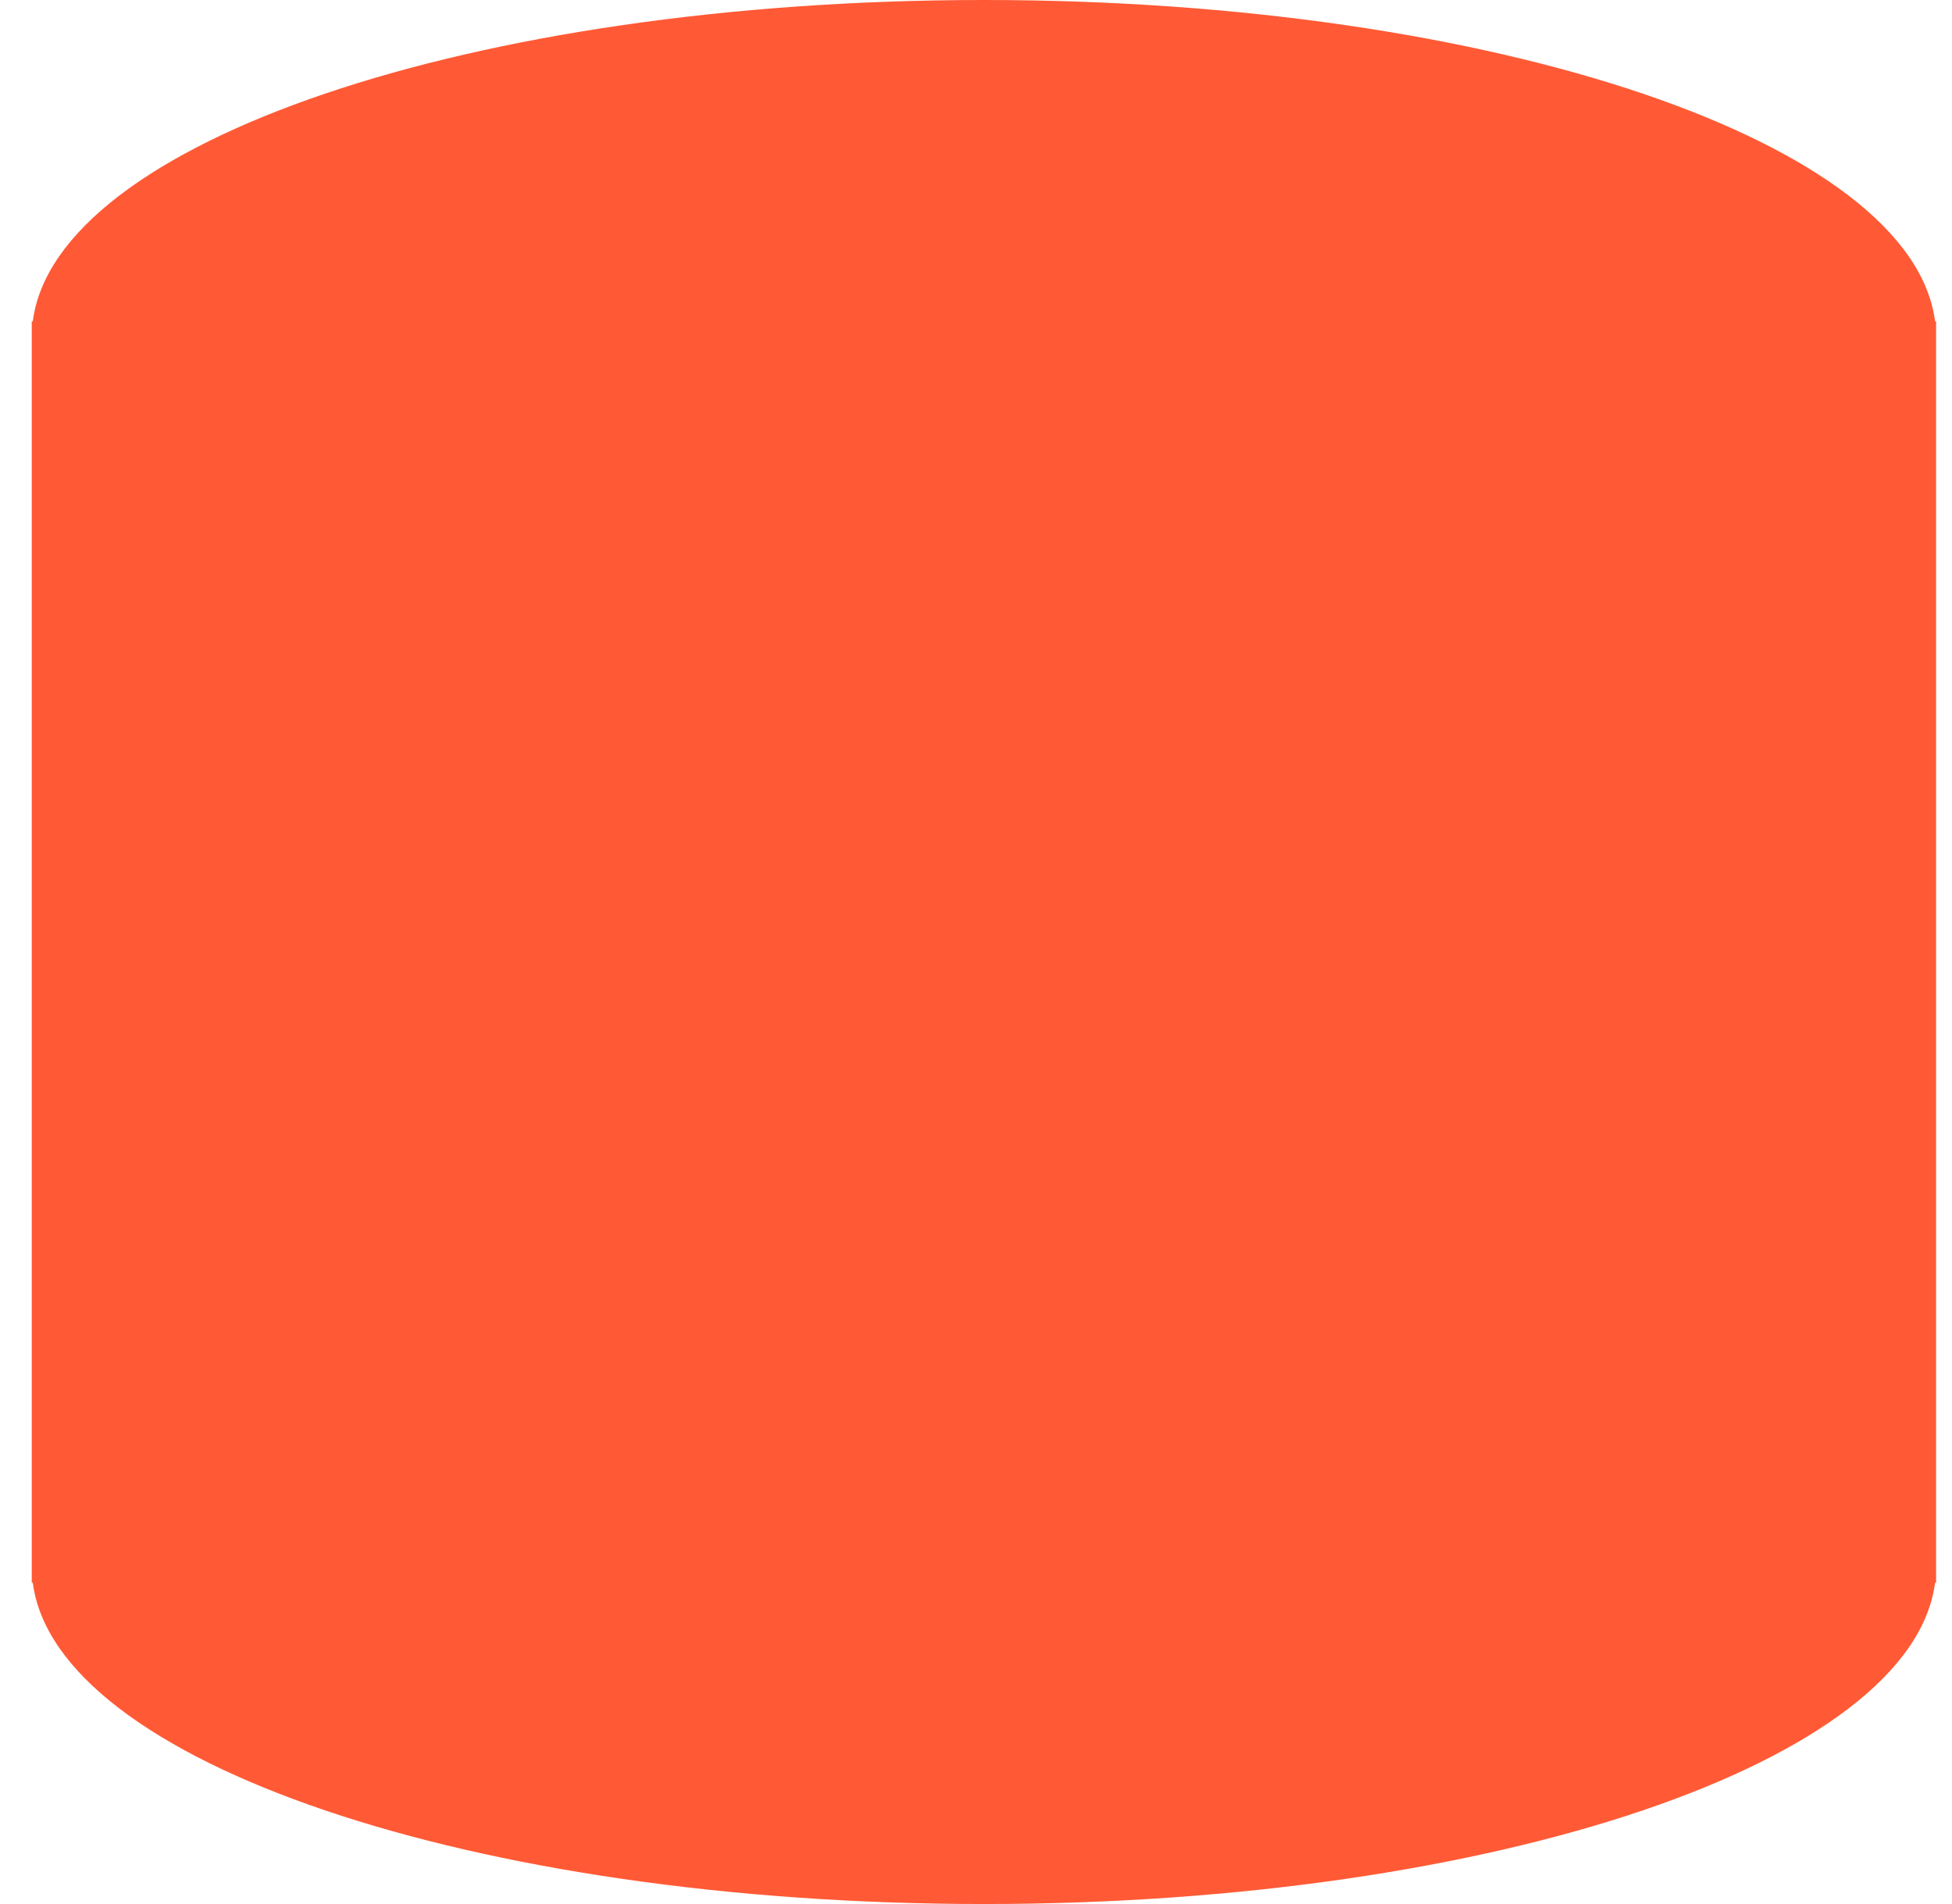 <svg fill="none" height="40" viewBox="0 0 41 40" width="41" xmlns="http://www.w3.org/2000/svg"><path d="m20.667 0c-10.738 0-19.497 2.993-19.978 6.75h-.022l0 26.5h.022c.48 3.757 9.24 6.75 19.978 6.75 10.738 0 19.497-2.993 19.977-6.75h.022v-26.5h-.022c-.48-3.757-9.24-6.75-19.977-6.75z" fill="#ff5a35"/></svg>